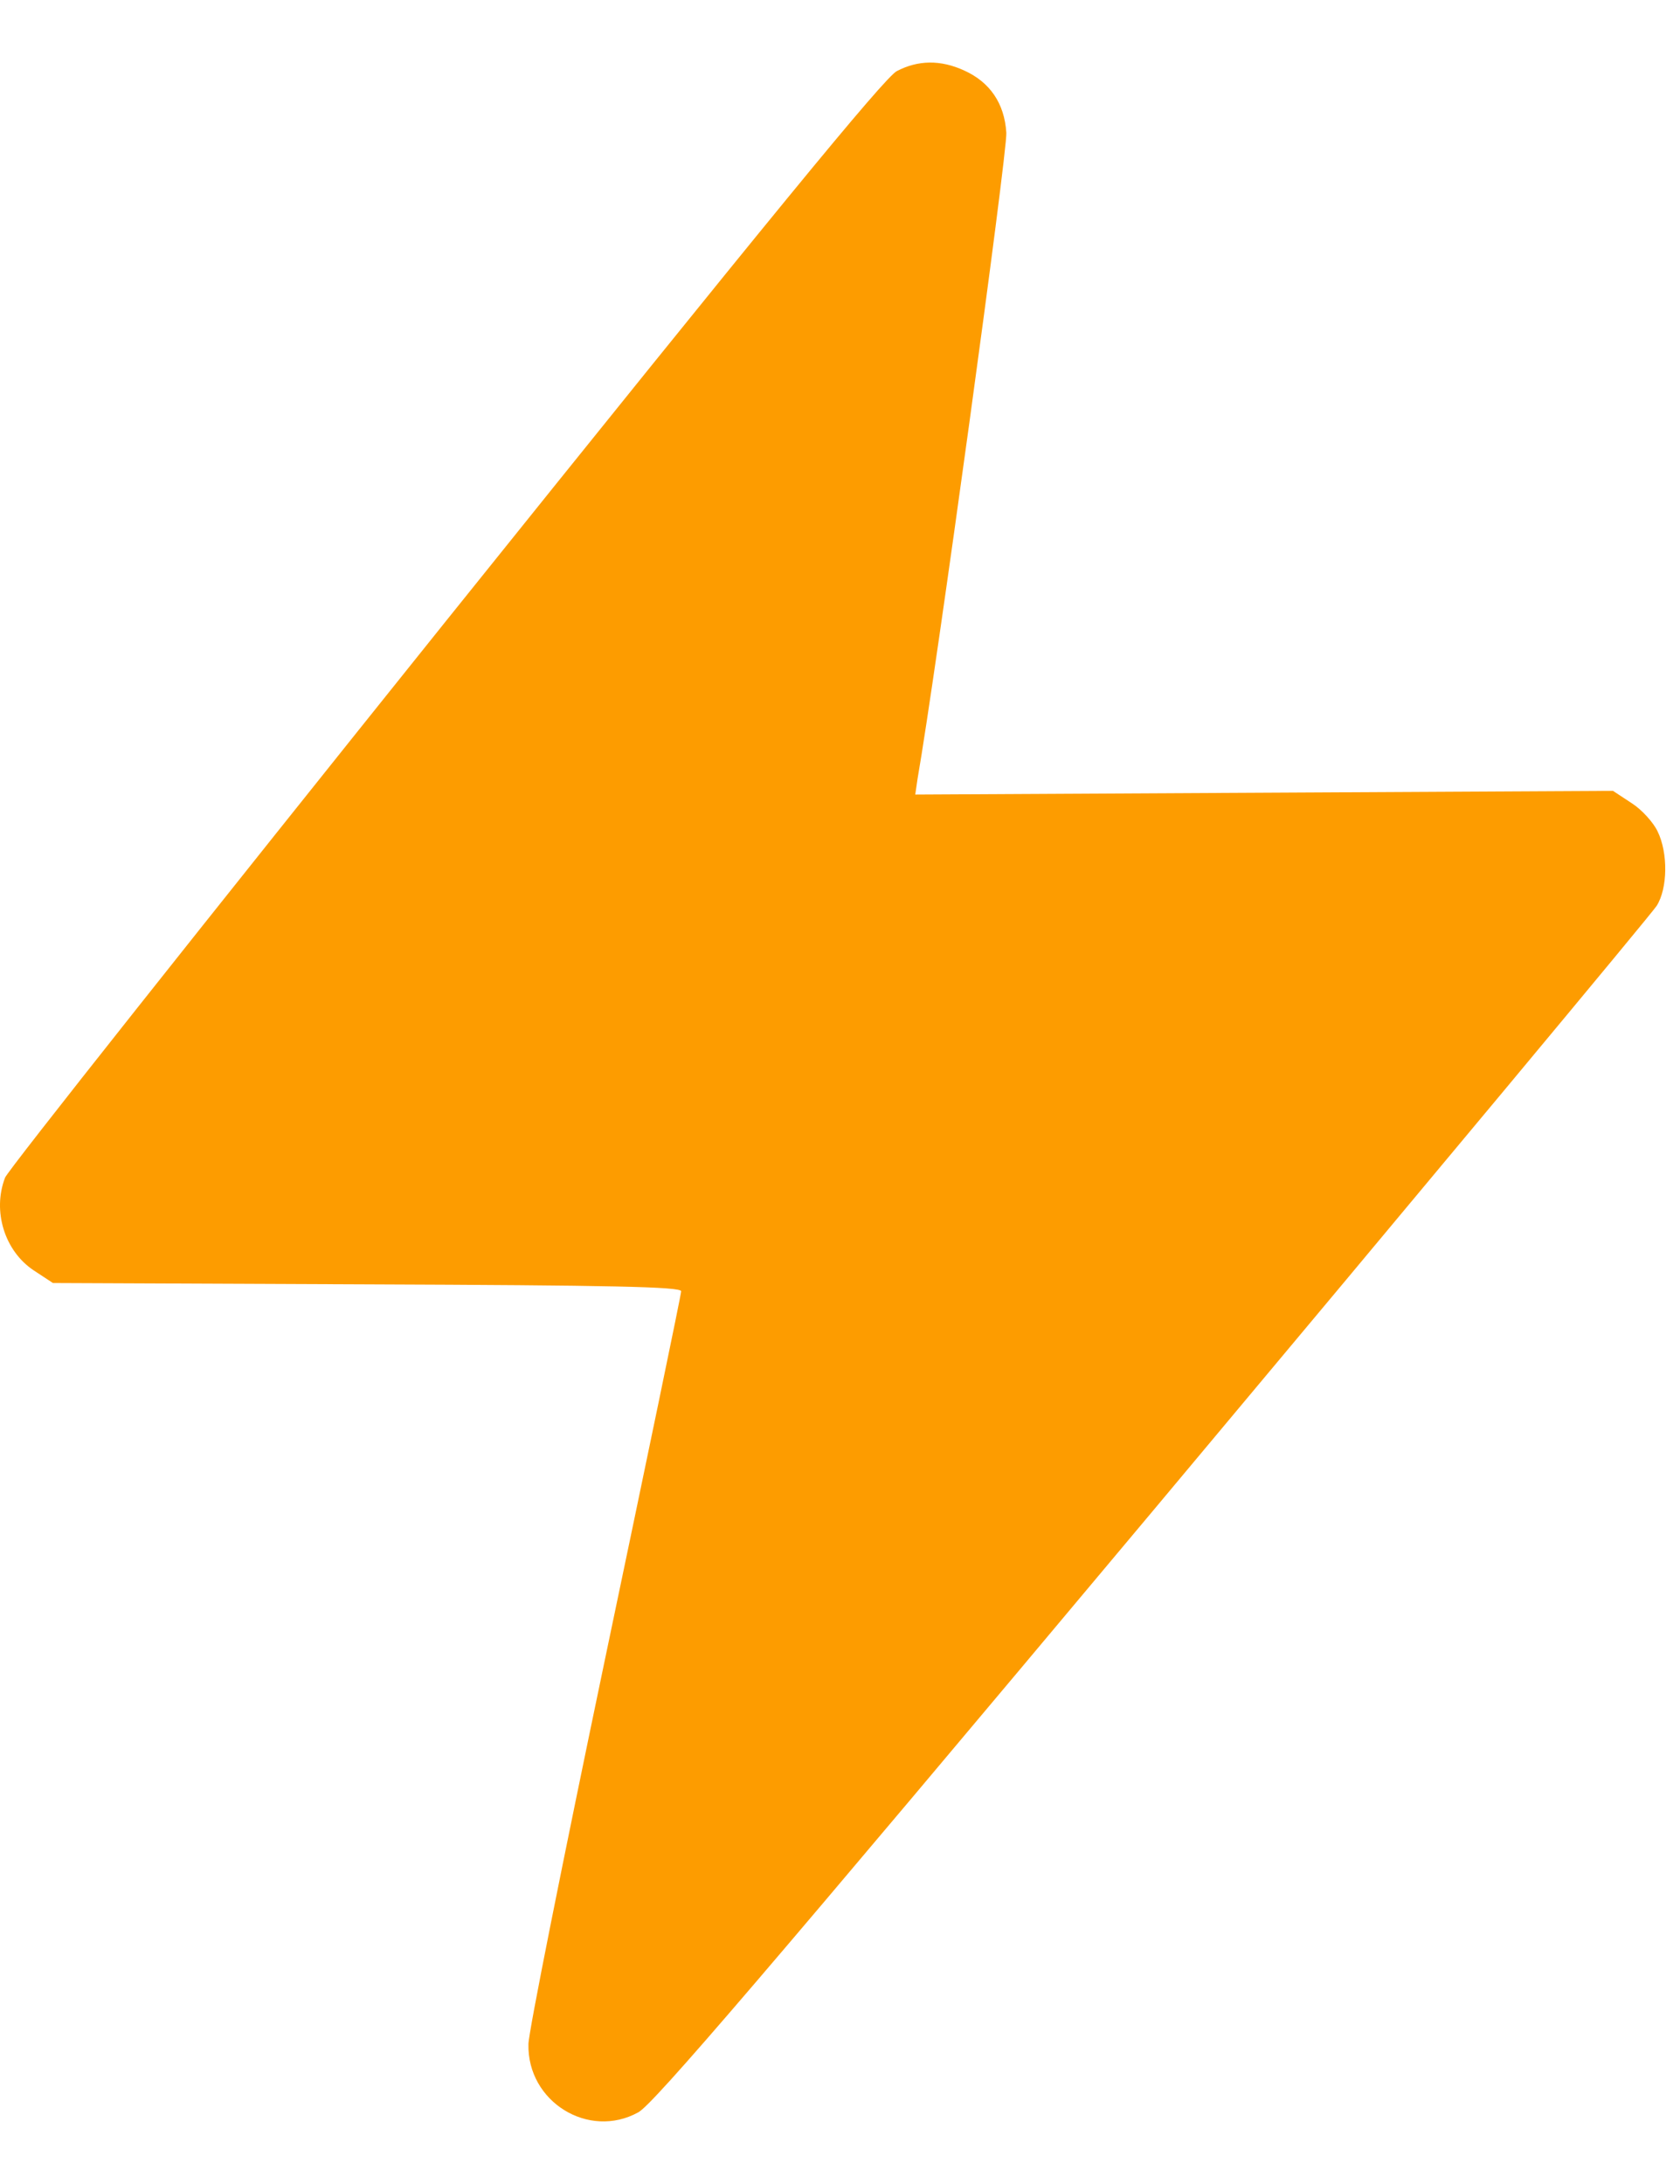 <svg width="20" height="26" viewBox="0 0 20 26" fill="none" xmlns="http://www.w3.org/2000/svg">
<path d="M10.677 0.846C10.529 0.923 9.144 2.615 5.295 7.411C2.442 10.97 0.088 13.938 0.06 14.02C-0.093 14.419 0.055 14.896 0.405 15.126L0.63 15.274L4.369 15.29C7.271 15.301 8.109 15.318 8.109 15.372C8.109 15.411 7.698 17.387 7.2 19.764C6.702 22.145 6.291 24.198 6.291 24.335C6.275 25.02 7.008 25.474 7.6 25.146C7.78 25.047 9.127 23.476 13.727 17.984C16.968 14.113 19.668 10.871 19.722 10.784C19.854 10.576 19.859 10.154 19.733 9.897C19.684 9.793 19.547 9.64 19.427 9.563L19.202 9.415L15.052 9.437L10.896 9.459L10.923 9.273C11.142 8.019 11.996 1.793 11.98 1.58C11.958 1.229 11.783 0.978 11.482 0.841C11.197 0.709 10.929 0.715 10.677 0.846Z" fill="#FD9C00"/>
</svg>
